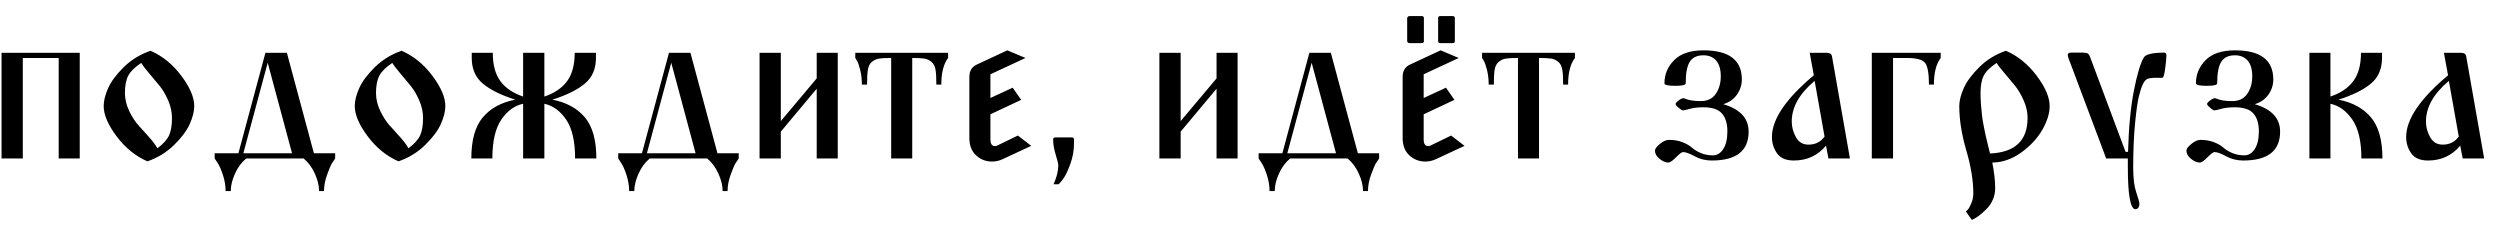 <?xml version="1.0" encoding="UTF-8"?> <svg xmlns="http://www.w3.org/2000/svg" width="142" height="13" viewBox="0 0 142 13" fill="none"><path d="M0.088 9V3H4.529V9H3.334V3.293H1.295V9H0.088ZM5.889 6.023C5.889 5.727 5.973 5.389 6.141 5.01C6.309 4.631 6.605 4.232 7.031 3.814C7.457 3.396 7.963 3.086 8.549 2.883C9.229 3.18 9.812 3.654 10.301 4.307C10.789 4.959 11.033 5.531 11.033 6.023C11.033 6.32 10.949 6.658 10.781 7.037C10.613 7.416 10.316 7.814 9.891 8.232C9.465 8.65 8.959 8.961 8.373 9.164C7.693 8.867 7.109 8.393 6.621 7.74C6.133 7.088 5.889 6.516 5.889 6.023ZM7.096 5.285C7.096 5.629 7.178 5.971 7.342 6.311C7.506 6.65 7.688 6.928 7.887 7.143C8.086 7.357 8.293 7.588 8.508 7.834C8.723 8.08 8.865 8.277 8.936 8.426C9.271 8.176 9.494 7.93 9.604 7.688C9.713 7.445 9.768 7.117 9.768 6.703C9.768 6.367 9.695 6.033 9.551 5.701C9.406 5.369 9.244 5.094 9.064 4.875C8.885 4.656 8.686 4.418 8.467 4.16C8.248 3.902 8.1 3.707 8.021 3.574C7.654 3.816 7.408 4.059 7.283 4.301C7.158 4.543 7.096 4.871 7.096 5.285ZM12.193 9V8.707H13.541L15.076 3H16.295L17.83 8.707H19.037V9C18.99 9.062 18.932 9.15 18.861 9.264C18.791 9.377 18.697 9.596 18.58 9.92C18.463 10.244 18.404 10.555 18.404 10.852H18.123C18.123 10.547 18.043 10.217 17.883 9.861C17.723 9.506 17.51 9.219 17.244 9H13.986C13.721 9.219 13.508 9.506 13.348 9.861C13.188 10.217 13.107 10.547 13.107 10.852H12.815C12.815 10.555 12.764 10.25 12.662 9.938C12.56 9.625 12.455 9.391 12.346 9.234L12.193 9ZM13.822 8.707H16.588L15.205 3.562L13.822 8.707ZM20.15 6.023C20.15 5.727 20.234 5.389 20.402 5.01C20.57 4.631 20.867 4.232 21.293 3.814C21.719 3.396 22.225 3.086 22.811 2.883C23.49 3.18 24.074 3.654 24.562 4.307C25.051 4.959 25.295 5.531 25.295 6.023C25.295 6.32 25.211 6.658 25.043 7.037C24.875 7.416 24.578 7.814 24.152 8.232C23.727 8.65 23.221 8.961 22.635 9.164C21.955 8.867 21.371 8.393 20.883 7.74C20.395 7.088 20.15 6.516 20.15 6.023ZM21.357 5.285C21.357 5.629 21.439 5.971 21.604 6.311C21.768 6.65 21.949 6.928 22.148 7.143C22.348 7.357 22.555 7.588 22.77 7.834C22.984 8.08 23.127 8.277 23.197 8.426C23.533 8.176 23.756 7.93 23.865 7.688C23.975 7.445 24.029 7.117 24.029 6.703C24.029 6.367 23.957 6.033 23.812 5.701C23.668 5.369 23.506 5.094 23.326 4.875C23.146 4.656 22.947 4.418 22.729 4.16C22.51 3.902 22.361 3.707 22.283 3.574C21.916 3.816 21.67 4.059 21.545 4.301C21.42 4.543 21.357 4.871 21.357 5.285ZM26.771 9C26.771 7.961 26.988 7.184 27.422 6.668C27.855 6.152 28.471 5.816 29.268 5.66C28.455 5.402 27.84 5.098 27.422 4.746C27.004 4.395 26.795 3.91 26.795 3.293V3H27.99C27.99 3.68 28.133 4.215 28.418 4.605C28.703 4.996 29.135 5.289 29.713 5.484V3H30.92V5.484C31.498 5.289 31.93 4.996 32.215 4.605C32.5 4.215 32.643 3.68 32.643 3H33.85V3.293C33.85 3.91 33.641 4.395 33.223 4.746C32.805 5.098 32.19 5.402 31.377 5.66C32.174 5.816 32.789 6.152 33.223 6.668C33.656 7.184 33.873 7.961 33.873 9H32.666C32.666 8.023 32.496 7.287 32.156 6.791C31.816 6.295 31.404 5.996 30.92 5.895V9H29.713V5.895C29.229 5.996 28.816 6.295 28.477 6.791C28.137 7.287 27.967 8.023 27.967 9H26.771ZM35.115 9V8.707H36.463L37.998 3H39.217L40.752 8.707H41.959V9C41.912 9.062 41.853 9.15 41.783 9.264C41.713 9.377 41.619 9.596 41.502 9.92C41.385 10.244 41.326 10.555 41.326 10.852H41.045C41.045 10.547 40.965 10.217 40.805 9.861C40.645 9.506 40.432 9.219 40.166 9H36.908C36.643 9.219 36.43 9.506 36.27 9.861C36.109 10.217 36.029 10.547 36.029 10.852H35.736C35.736 10.555 35.685 10.25 35.584 9.938C35.482 9.625 35.377 9.391 35.268 9.234L35.115 9ZM36.744 8.707H39.51L38.127 3.562L36.744 8.707ZM43.143 9V3H44.35V6.879L46.389 4.453V3H47.584V9H46.389V5.039L44.35 7.477V9H43.143ZM48.58 3.293V3H53.853V3.293C53.596 3.629 53.467 4.133 53.467 4.805H53.185C53.185 4.438 53.17 4.156 53.139 3.961C53.107 3.766 53.031 3.617 52.91 3.516C52.789 3.414 52.654 3.352 52.506 3.328C52.357 3.305 52.127 3.293 51.815 3.293V9H50.619V3.293C50.307 3.293 50.076 3.305 49.928 3.328C49.779 3.352 49.645 3.414 49.523 3.516C49.402 3.617 49.326 3.766 49.295 3.961C49.264 4.156 49.248 4.438 49.248 4.805H48.955C48.955 4.508 48.924 4.232 48.861 3.979C48.799 3.725 48.736 3.547 48.674 3.445L48.58 3.293ZM55.06 7.84V4.371C55.06 4.02 55.209 3.781 55.506 3.656L57.217 2.859L58.248 3.293L56.256 4.219V5.566L57.522 4.98L58.002 5.672L56.256 6.492V7.922C56.256 8.172 56.342 8.297 56.514 8.297C56.568 8.297 56.607 8.289 56.631 8.273L57.815 7.699L58.576 8.285L56.935 9.047C56.748 9.133 56.553 9.176 56.35 9.176C55.998 9.176 55.695 9.059 55.441 8.824C55.188 8.59 55.06 8.262 55.06 7.84ZM59.818 7.922C59.818 7.844 59.857 7.805 59.935 7.805H60.885C60.963 7.805 61.002 7.844 61.002 7.922V8.156C61.002 8.547 60.934 8.93 60.797 9.305C60.66 9.68 60.537 9.945 60.428 10.102C60.318 10.258 60.221 10.379 60.135 10.465H59.842C60.022 10.066 60.111 9.711 60.111 9.398C60.111 9.305 60.062 9.102 59.965 8.789C59.867 8.477 59.818 8.188 59.818 7.922ZM65.853 9V3H67.061V6.879L69.1 4.453V3H70.295V9H69.1V5.039L67.061 7.477V9H65.853ZM71.49 9V8.707H72.838L74.373 3H75.592L77.127 8.707H78.334V9C78.287 9.062 78.228 9.15 78.158 9.264C78.088 9.377 77.994 9.596 77.877 9.92C77.76 10.244 77.701 10.555 77.701 10.852H77.42C77.42 10.547 77.34 10.217 77.18 9.861C77.019 9.506 76.807 9.219 76.541 9H73.283C73.018 9.219 72.805 9.506 72.644 9.861C72.484 10.217 72.404 10.547 72.404 10.852H72.111C72.111 10.555 72.061 10.25 71.959 9.938C71.857 9.625 71.752 9.391 71.643 9.234L71.49 9ZM73.119 8.707H75.885L74.502 3.562L73.119 8.707ZM79.67 7.84V4.371C79.67 4.02 79.818 3.781 80.115 3.656L81.826 2.859L82.857 3.293L80.865 4.219V5.566L82.131 4.98L82.611 5.672L80.865 6.492V7.922C80.865 8.172 80.951 8.297 81.123 8.297C81.178 8.297 81.217 8.289 81.24 8.273L82.424 7.699L83.186 8.285L81.545 9.047C81.357 9.133 81.162 9.176 80.959 9.176C80.607 9.176 80.305 9.059 80.051 8.824C79.797 8.59 79.67 8.262 79.67 7.84ZM79.928 2.332V1.031C79.928 1 79.941 0.973 79.969 0.949C79.996 0.926 80.025 0.914 80.057 0.914H80.76C80.838 0.914 80.877 0.953 80.877 1.031V2.332C80.877 2.41 80.838 2.449 80.76 2.449H80.057C80.025 2.449 79.996 2.438 79.969 2.414C79.941 2.391 79.928 2.363 79.928 2.332ZM81.686 2.332V1.031C81.686 0.953 81.725 0.914 81.803 0.914H82.518C82.596 0.914 82.635 0.953 82.635 1.031V2.332C82.635 2.41 82.596 2.449 82.518 2.449H81.803C81.725 2.449 81.686 2.41 81.686 2.332ZM84.182 3.293V3H89.455V3.293C89.197 3.629 89.068 4.133 89.068 4.805H88.787C88.787 4.438 88.772 4.156 88.74 3.961C88.709 3.766 88.633 3.617 88.512 3.516C88.391 3.414 88.256 3.352 88.107 3.328C87.959 3.305 87.728 3.293 87.416 3.293V9H86.221V3.293C85.908 3.293 85.678 3.305 85.529 3.328C85.381 3.352 85.246 3.414 85.125 3.516C85.004 3.617 84.928 3.766 84.897 3.961C84.865 4.156 84.85 4.438 84.85 4.805H84.557C84.557 4.508 84.525 4.232 84.463 3.979C84.4 3.725 84.338 3.547 84.275 3.445L84.182 3.293ZM94.002 8.555C94.002 8.453 94.096 8.326 94.283 8.174C94.471 8.021 94.643 7.945 94.799 7.945C95.088 7.945 95.346 7.99 95.572 8.08C95.799 8.17 95.975 8.271 96.1 8.385C96.225 8.498 96.391 8.6 96.598 8.689C96.805 8.779 97.037 8.824 97.295 8.824C97.529 8.824 97.725 8.705 97.881 8.467C98.037 8.229 98.115 7.891 98.115 7.453C98.115 7.023 98.014 6.689 97.811 6.451C97.607 6.213 97.256 6.094 96.756 6.094C96.443 6.094 96.184 6.123 95.977 6.182C95.769 6.24 95.643 6.27 95.596 6.27C95.549 6.27 95.467 6.221 95.35 6.123C95.232 6.025 95.174 5.953 95.174 5.906C95.174 5.859 95.231 5.793 95.344 5.707C95.457 5.621 95.549 5.578 95.619 5.578C95.643 5.578 95.686 5.592 95.748 5.619C95.811 5.646 95.914 5.674 96.059 5.701C96.203 5.729 96.385 5.742 96.603 5.742C96.986 5.742 97.272 5.604 97.459 5.326C97.647 5.049 97.74 4.719 97.74 4.336C97.74 3.938 97.652 3.639 97.477 3.439C97.301 3.24 97.061 3.141 96.756 3.141C96.397 3.141 96.139 3.262 95.982 3.504C95.826 3.746 95.748 4.156 95.748 4.734C95.748 4.828 95.553 4.875 95.162 4.875C94.748 4.875 94.541 4.828 94.541 4.734C94.541 4.227 94.725 3.787 95.092 3.416C95.459 3.045 96.014 2.859 96.756 2.859C98.209 2.859 98.936 3.41 98.936 4.512C98.936 4.824 98.844 5.111 98.66 5.373C98.477 5.635 98.217 5.816 97.881 5.918C98.842 6.199 99.322 6.719 99.322 7.477C99.322 8.57 98.623 9.117 97.225 9.117C96.873 9.117 96.551 9.037 96.258 8.877C95.965 8.717 95.744 8.637 95.596 8.637C95.525 8.637 95.393 8.736 95.197 8.936C95.002 9.135 94.857 9.234 94.764 9.234C94.607 9.234 94.441 9.164 94.266 9.023C94.09 8.883 94.002 8.727 94.002 8.555ZM100.646 7.781C100.646 6.773 101.439 5.605 103.025 4.277L102.791 3H103.775C103.939 3 104.033 3.066 104.057 3.199L105.076 9H103.857L103.717 8.273C103.248 8.836 102.639 9.117 101.889 9.117C101.443 9.117 101.125 8.98 100.934 8.707C100.742 8.434 100.646 8.125 100.646 7.781ZM101.771 6.902C101.771 7.207 101.85 7.502 102.006 7.787C102.162 8.072 102.4 8.215 102.721 8.215C103.111 8.215 103.416 8.062 103.635 7.758L103.072 4.594C102.205 5.32 101.771 6.09 101.771 6.902ZM106.318 9V3H110.232V3.293C109.975 3.629 109.846 4.133 109.846 4.805H109.564C109.564 4.156 109.488 3.742 109.336 3.562C109.184 3.383 108.842 3.293 108.311 3.293H107.525V9H106.318ZM111.287 6.023C111.287 5.727 111.371 5.389 111.539 5.01C111.707 4.631 112.002 4.232 112.424 3.814C112.846 3.396 113.35 3.086 113.936 2.883C114.615 3.18 115.199 3.654 115.688 4.307C116.176 4.959 116.42 5.531 116.42 6.023C116.42 6.438 116.281 6.887 116.004 7.371C115.727 7.855 115.328 8.285 114.809 8.66C114.289 9.035 113.74 9.227 113.162 9.234C113.271 9.781 113.326 10.27 113.326 10.699C113.326 10.926 113.281 11.141 113.191 11.344C113.102 11.547 112.99 11.715 112.857 11.848C112.725 11.98 112.596 12.098 112.471 12.199C112.346 12.301 112.236 12.375 112.143 12.422L112.002 12.492L111.662 12.012C111.693 11.988 111.732 11.951 111.779 11.9C111.826 11.85 111.889 11.734 111.967 11.555C112.045 11.375 112.084 11.184 112.084 10.98C112.084 10.262 111.951 9.449 111.686 8.543C111.42 7.637 111.287 6.797 111.287 6.023ZM112.494 5.285C112.494 5.52 112.504 5.754 112.523 5.988C112.543 6.223 112.562 6.424 112.582 6.592C112.602 6.76 112.635 6.961 112.682 7.195C112.729 7.43 112.764 7.6 112.787 7.705C112.811 7.811 112.854 7.99 112.916 8.244C112.979 8.498 113.018 8.656 113.033 8.719C114.455 8.656 115.166 7.984 115.166 6.703C115.166 6.367 115.092 6.033 114.943 5.701C114.795 5.369 114.633 5.094 114.457 4.875C114.281 4.656 114.082 4.418 113.859 4.16C113.637 3.902 113.486 3.707 113.408 3.574C113.041 3.816 112.797 4.057 112.676 4.295C112.555 4.533 112.494 4.863 112.494 5.285ZM117.451 3.117C117.451 3.031 117.514 2.988 117.639 2.988H118.295C118.436 2.988 118.533 3.006 118.588 3.041C118.643 3.076 118.689 3.152 118.729 3.27L120.732 8.625H120.873C120.912 7.219 121.025 6.047 121.213 5.109C121.4 4.172 121.588 3.555 121.775 3.258C121.877 3.086 122.252 2.996 122.9 2.988C123.002 2.988 123.053 3.035 123.053 3.129C123.053 3.285 123.029 3.539 122.982 3.891C122.936 4.242 122.881 4.418 122.818 4.418H122.455C122.213 4.418 122.045 4.443 121.951 4.494C121.857 4.545 121.775 4.648 121.705 4.805C121.635 4.953 121.562 5.176 121.488 5.473C121.414 5.77 121.342 6.281 121.271 7.008C121.201 7.734 121.166 8.574 121.166 9.527C121.166 10.129 121.225 10.598 121.342 10.934C121.459 11.27 121.518 11.488 121.518 11.59C121.518 11.676 121.496 11.746 121.453 11.801C121.41 11.855 121.357 11.883 121.295 11.883C121.006 11.883 120.861 11.082 120.861 9.48V9H119.631L117.486 3.293C117.463 3.223 117.451 3.164 117.451 3.117ZM124.189 8.555C124.189 8.453 124.283 8.326 124.471 8.174C124.658 8.021 124.83 7.945 124.986 7.945C125.275 7.945 125.533 7.99 125.76 8.08C125.986 8.17 126.162 8.271 126.287 8.385C126.412 8.498 126.578 8.6 126.785 8.689C126.992 8.779 127.225 8.824 127.482 8.824C127.717 8.824 127.912 8.705 128.068 8.467C128.225 8.229 128.303 7.891 128.303 7.453C128.303 7.023 128.201 6.689 127.998 6.451C127.795 6.213 127.443 6.094 126.943 6.094C126.631 6.094 126.371 6.123 126.164 6.182C125.957 6.24 125.83 6.27 125.783 6.27C125.736 6.27 125.654 6.221 125.537 6.123C125.42 6.025 125.361 5.953 125.361 5.906C125.361 5.859 125.418 5.793 125.531 5.707C125.645 5.621 125.736 5.578 125.807 5.578C125.83 5.578 125.873 5.592 125.936 5.619C125.998 5.646 126.102 5.674 126.246 5.701C126.391 5.729 126.572 5.742 126.791 5.742C127.174 5.742 127.459 5.604 127.646 5.326C127.834 5.049 127.928 4.719 127.928 4.336C127.928 3.938 127.84 3.639 127.664 3.439C127.488 3.24 127.248 3.141 126.943 3.141C126.584 3.141 126.326 3.262 126.17 3.504C126.014 3.746 125.936 4.156 125.936 4.734C125.936 4.828 125.74 4.875 125.35 4.875C124.936 4.875 124.729 4.828 124.729 4.734C124.729 4.227 124.912 3.787 125.279 3.416C125.646 3.045 126.201 2.859 126.943 2.859C128.396 2.859 129.123 3.41 129.123 4.512C129.123 4.824 129.031 5.111 128.848 5.373C128.664 5.635 128.404 5.816 128.068 5.918C129.029 6.199 129.51 6.719 129.51 7.477C129.51 8.57 128.811 9.117 127.412 9.117C127.061 9.117 126.738 9.037 126.445 8.877C126.152 8.717 125.932 8.637 125.783 8.637C125.713 8.637 125.58 8.736 125.385 8.936C125.189 9.135 125.045 9.234 124.951 9.234C124.795 9.234 124.629 9.164 124.453 9.023C124.277 8.883 124.189 8.727 124.189 8.555ZM131.174 9V3H132.369V5.484C132.947 5.289 133.381 4.996 133.67 4.605C133.959 4.215 134.104 3.68 134.104 3H135.299V3.293C135.299 3.91 135.09 4.395 134.672 4.746C134.254 5.098 133.639 5.402 132.826 5.66C133.623 5.816 134.238 6.152 134.672 6.668C135.105 7.184 135.322 7.961 135.322 9H134.127C134.127 8.023 133.955 7.287 133.611 6.791C133.268 6.295 132.854 5.996 132.369 5.895V9H131.174ZM136.67 7.781C136.67 6.773 137.463 5.605 139.049 4.277L138.814 3H139.799C139.963 3 140.057 3.066 140.08 3.199L141.1 9H139.881L139.74 8.273C139.271 8.836 138.662 9.117 137.912 9.117C137.467 9.117 137.148 8.98 136.957 8.707C136.766 8.434 136.67 8.125 136.67 7.781ZM137.795 6.902C137.795 7.207 137.873 7.502 138.029 7.787C138.186 8.072 138.424 8.215 138.744 8.215C139.135 8.215 139.439 8.062 139.658 7.758L139.096 4.594C138.229 5.32 137.795 6.09 137.795 6.902Z" fill="black"></path></svg> 